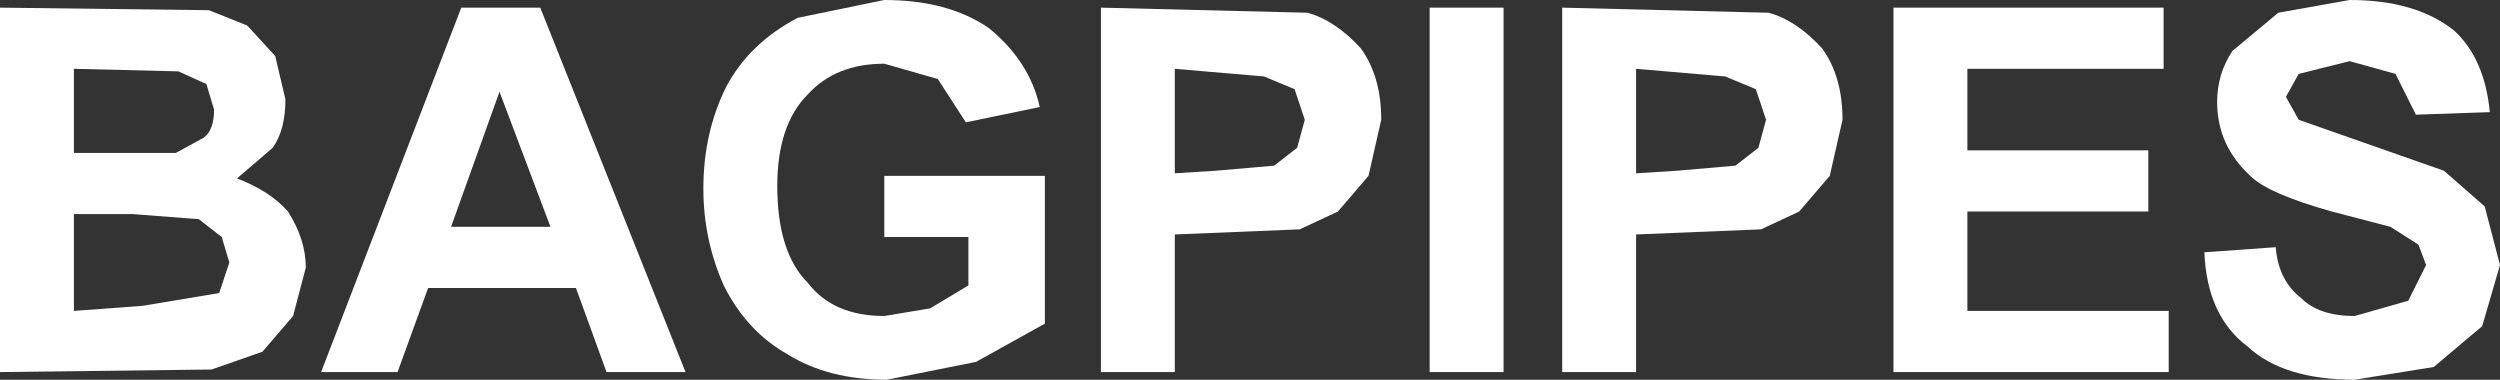 <?xml version="1.0" encoding="UTF-8" standalone="no"?>
<svg xmlns:xlink="http://www.w3.org/1999/xlink" height="7.45px" width="49.05px" xmlns="http://www.w3.org/2000/svg">
  <rect width="100%" height="100%" fill="#333333" stroke="none"/>
  <g transform="matrix(1.0, 0.0, 0.0, 1.0, 24.5, 3.7)">
    <path d="M-19.15 -0.8 L-19.85 -0.2 Q-19.2 0.05 -18.85 0.45 -18.5 1.0 -18.5 1.55 L-18.75 2.5 -19.35 3.2 -20.35 3.55 -24.5 3.6 -24.5 -3.55 -20.4 -3.5 -19.65 -3.2 -19.1 -2.6 -18.9 -1.75 Q-18.9 -1.15 -19.15 -0.8 M-20.45 -2.05 L-21.0 -2.3 -23.05 -2.35 -23.05 -0.7 -21.05 -0.7 -20.5 -1.0 Q-20.3 -1.15 -20.3 -1.55 L-20.45 -2.05 M-23.05 2.4 L-21.7 2.3 -20.2 2.05 -20.0 1.45 -20.15 0.95 -20.6 0.6 -21.9 0.5 -23.05 0.5 -23.05 2.4" fill="#ffffff" fill-rule="evenodd" stroke="none"/>
    <path d="M-13.9 -3.55 L-11.05 3.6 -12.6 3.6 -13.2 1.95 -16.1 1.95 -16.7 3.6 -18.2 3.6 -15.45 -3.55 -13.9 -3.55 M-13.7 0.75 L-14.7 -1.9 -15.65 0.75 -13.7 0.75" fill="#ffffff" fill-rule="evenodd" stroke="none"/>
    <path d="M-7.15 -2.45 Q-8.1 -2.45 -8.65 -1.85 -9.25 -1.25 -9.25 -0.05 -9.25 1.25 -8.65 1.85 -8.15 2.5 -7.15 2.5 L-6.25 2.35 -5.5 1.9 -5.5 0.95 -7.15 0.95 -7.15 -0.25 -4.0 -0.25 -4.0 2.65 -5.35 3.4 -7.1 3.75 Q-8.25 3.75 -9.05 3.25 -9.85 2.8 -10.3 1.9 -10.7 1.0 -10.7 0.0 -10.7 -1.1 -10.25 -2.0 -9.8 -2.85 -8.85 -3.35 L-7.15 -3.7 Q-5.9 -3.7 -5.1 -3.15 -4.3 -2.5 -4.1 -1.6 L-5.55 -1.3 -6.1 -2.15 -7.15 -2.45" fill="#ffffff" fill-rule="evenodd" stroke="none"/>
    <path d="M2.2 -2.75 Q2.6 -2.2 2.6 -1.35 L2.35 -0.25 1.75 0.45 1.0 0.8 -1.45 0.9 -1.45 3.6 -2.9 3.6 -2.9 -3.55 1.15 -3.45 Q1.7 -3.3 2.2 -2.75 M1.1 -1.35 L0.9 -1.95 0.3 -2.2 -1.45 -2.35 -1.45 -0.3 -0.65 -0.35 0.5 -0.45 0.95 -0.8 1.1 -1.35" fill="#ffffff" fill-rule="evenodd" stroke="none"/>
    <path d="M3.55 3.6 L3.55 -3.55 5.0 -3.55 5.0 3.6 3.55 3.6" fill="#ffffff" fill-rule="evenodd" stroke="none"/>
    <path d="M11.25 -2.75 Q11.65 -2.2 11.65 -1.35 L11.4 -0.25 10.8 0.45 10.05 0.8 7.6 0.9 7.6 3.6 6.15 3.6 6.15 -3.55 10.2 -3.45 Q10.75 -3.3 11.25 -2.75 M10.15 -1.35 L9.95 -1.95 9.35 -2.2 7.6 -2.35 7.6 -0.3 8.4 -0.35 9.55 -0.45 10.0 -0.8 10.15 -1.35" fill="#ffffff" fill-rule="evenodd" stroke="none"/>
    <path d="M17.95 -2.35 L14.1 -2.35 14.1 -0.75 17.65 -0.75 17.65 0.45 14.1 0.45 14.1 2.4 18.05 2.4 18.05 3.6 12.65 3.6 12.65 -3.55 17.95 -3.55 17.95 -2.35" fill="#ffffff" fill-rule="evenodd" stroke="none"/>
    <path d="M20.6 -1.35 L23.45 -0.35 24.25 0.35 24.55 1.5 24.2 2.7 23.25 3.5 21.7 3.75 Q20.3 3.75 19.6 3.1 18.8 2.5 18.75 1.25 L20.15 1.15 Q20.2 1.8 20.65 2.15 21.0 2.5 21.7 2.5 L22.75 2.2 23.1 1.5 22.95 1.1 22.4 0.75 21.25 0.45 Q20.0 0.1 19.65 -0.25 19.0 -0.85 19.0 -1.7 19.0 -2.25 19.3 -2.7 L20.2 -3.45 21.6 -3.7 Q22.9 -3.7 23.65 -3.1 24.25 -2.55 24.35 -1.5 L22.9 -1.45 22.5 -2.25 21.6 -2.5 20.6 -2.25 20.35 -1.8 20.6 -1.35" fill="#ffffff" fill-rule="evenodd" stroke="none"/>
  </g>
</svg>
